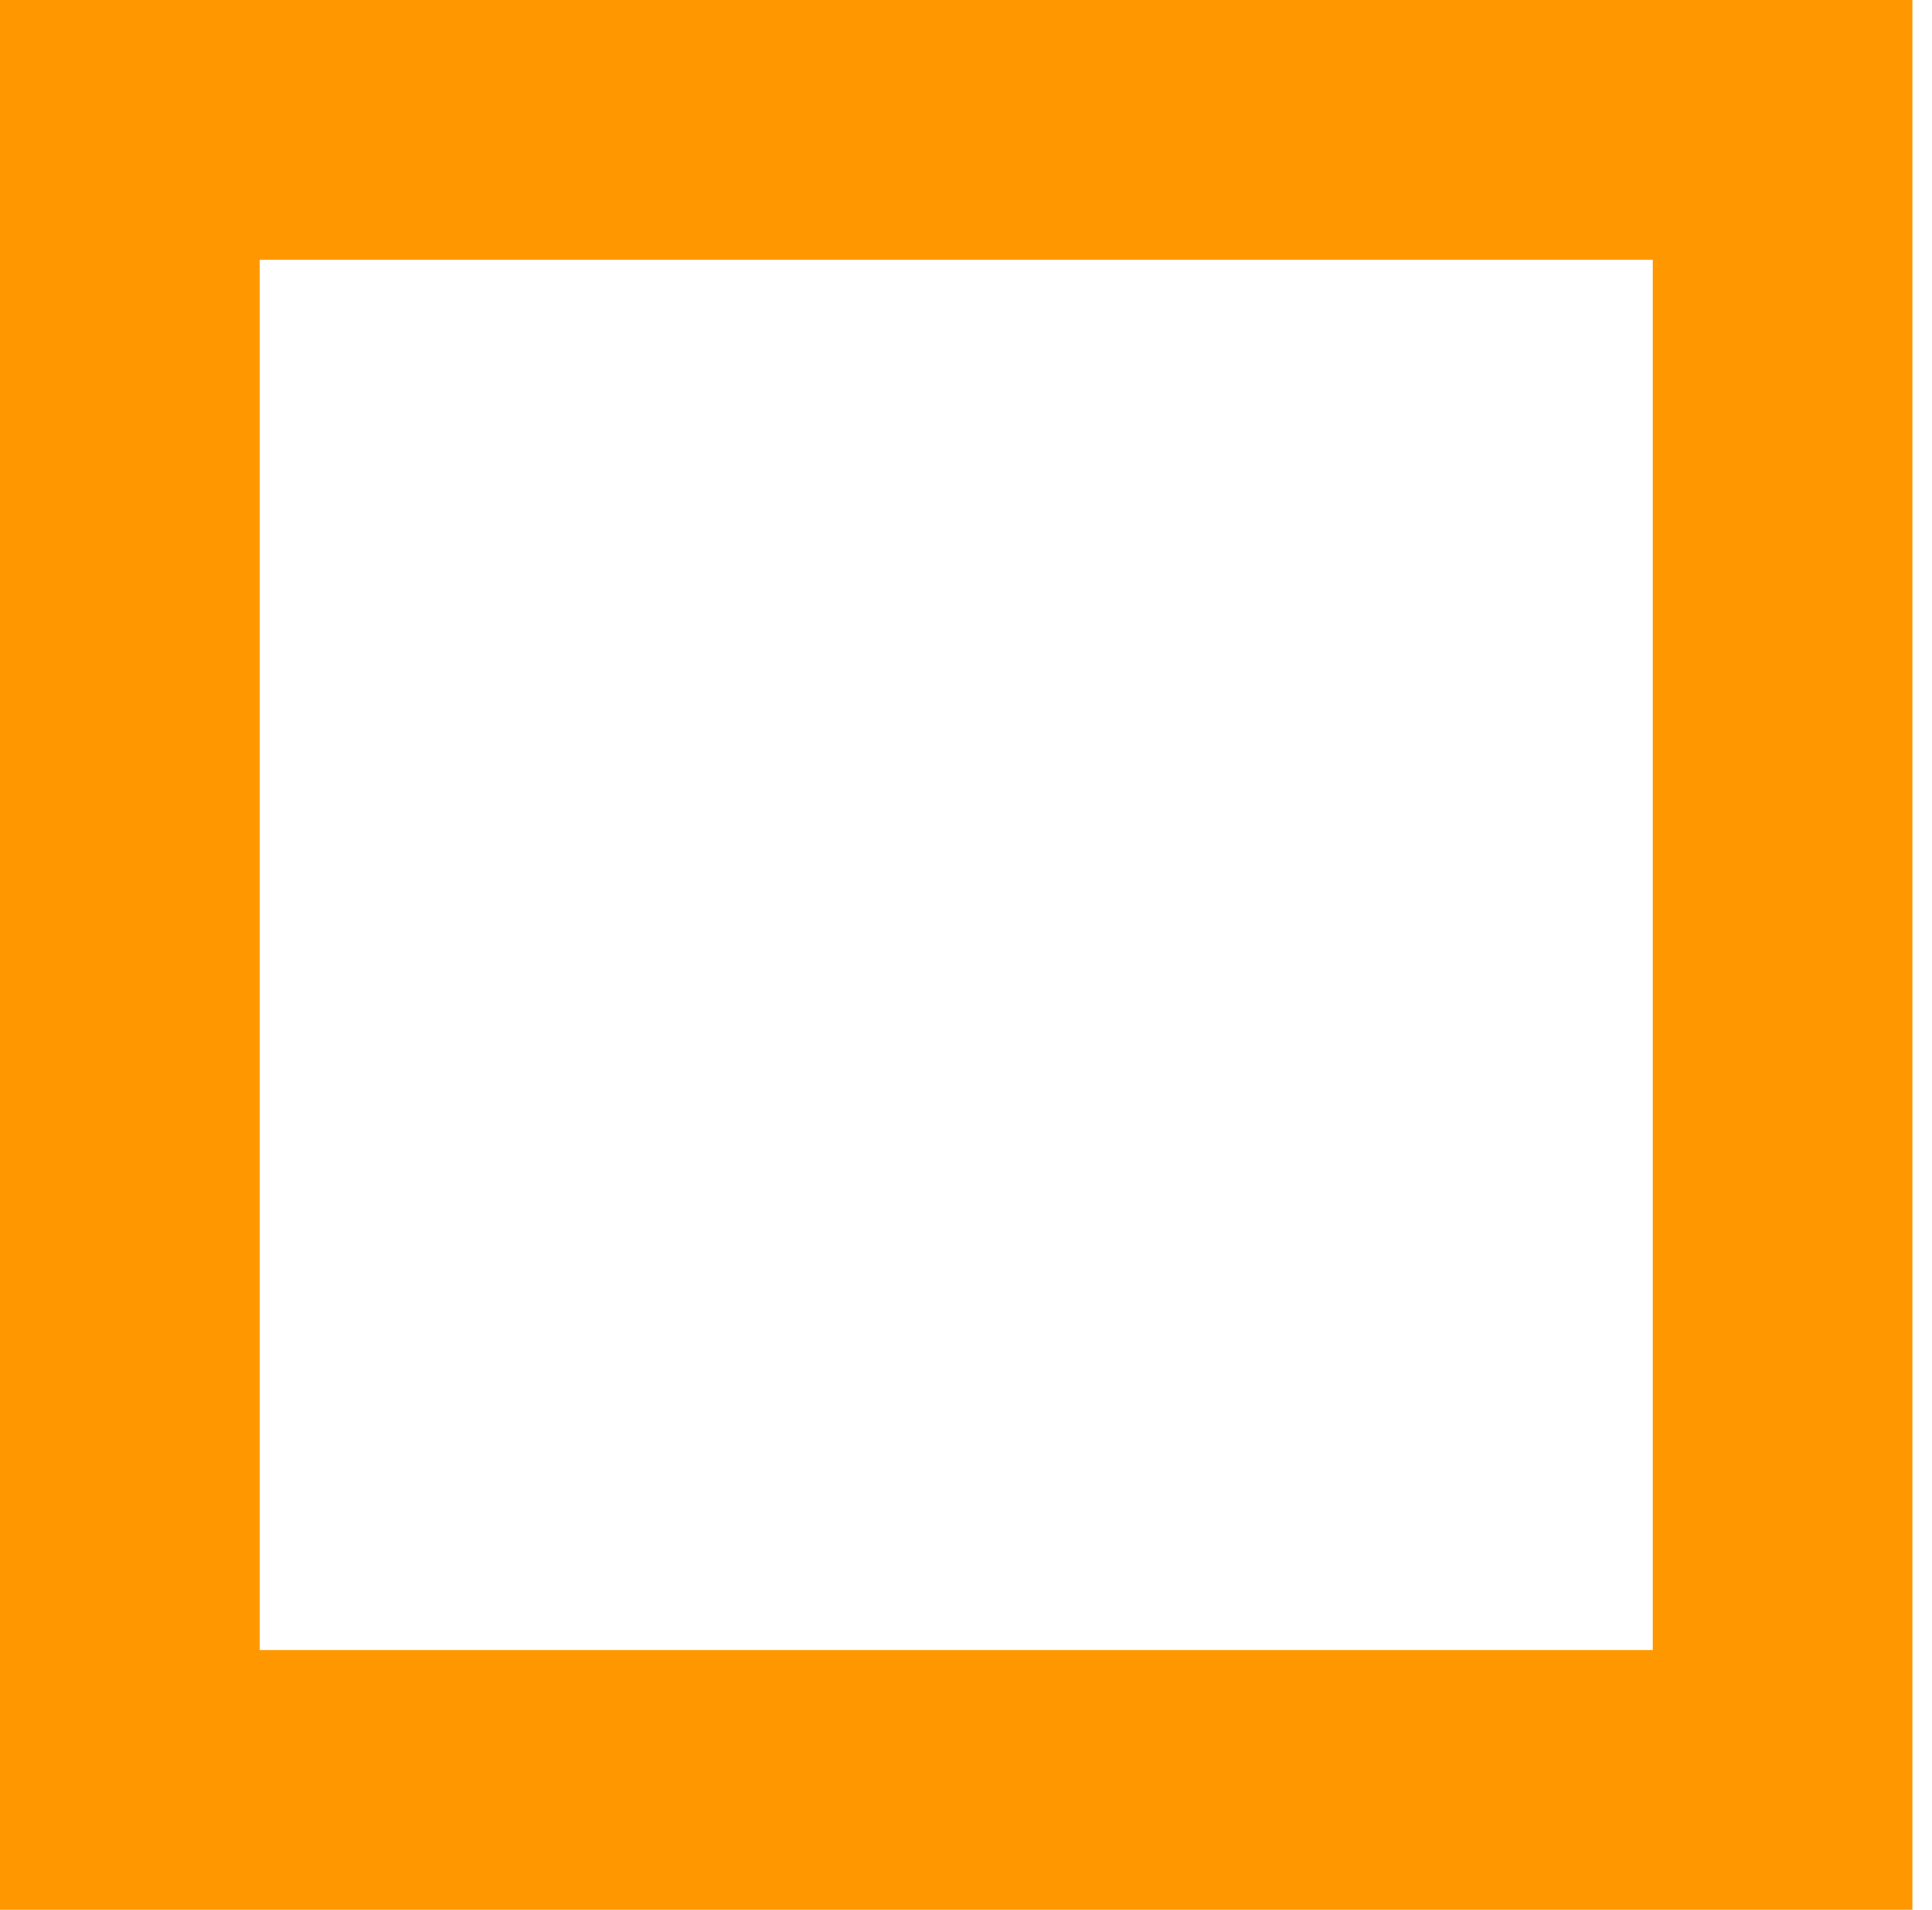 <?xml version="1.0" standalone="no"?>
<!DOCTYPE svg PUBLIC "-//W3C//DTD SVG 20010904//EN"
 "http://www.w3.org/TR/2001/REC-SVG-20010904/DTD/svg10.dtd">
<svg version="1.0" xmlns="http://www.w3.org/2000/svg"
 width="1280pt" height="1265pt" viewBox="0 0 1280 1265"
 preserveAspectRatio="xMidYMid meet">
<g transform="translate(0,1265) scale(0.1,-0.1)"
fill="#ff9800" stroke="none">
<path d="M0 6325 l0 -6325 6335 0 6335 0 0 6325 0 6325 -6335 0 -6335 0 0
-6325z m10950 0 l0 -4605 -4615 0 -4615 0 0 4605 0 4605 4615 0 4615 0 0
-4605z"/>
</g>
</svg>

